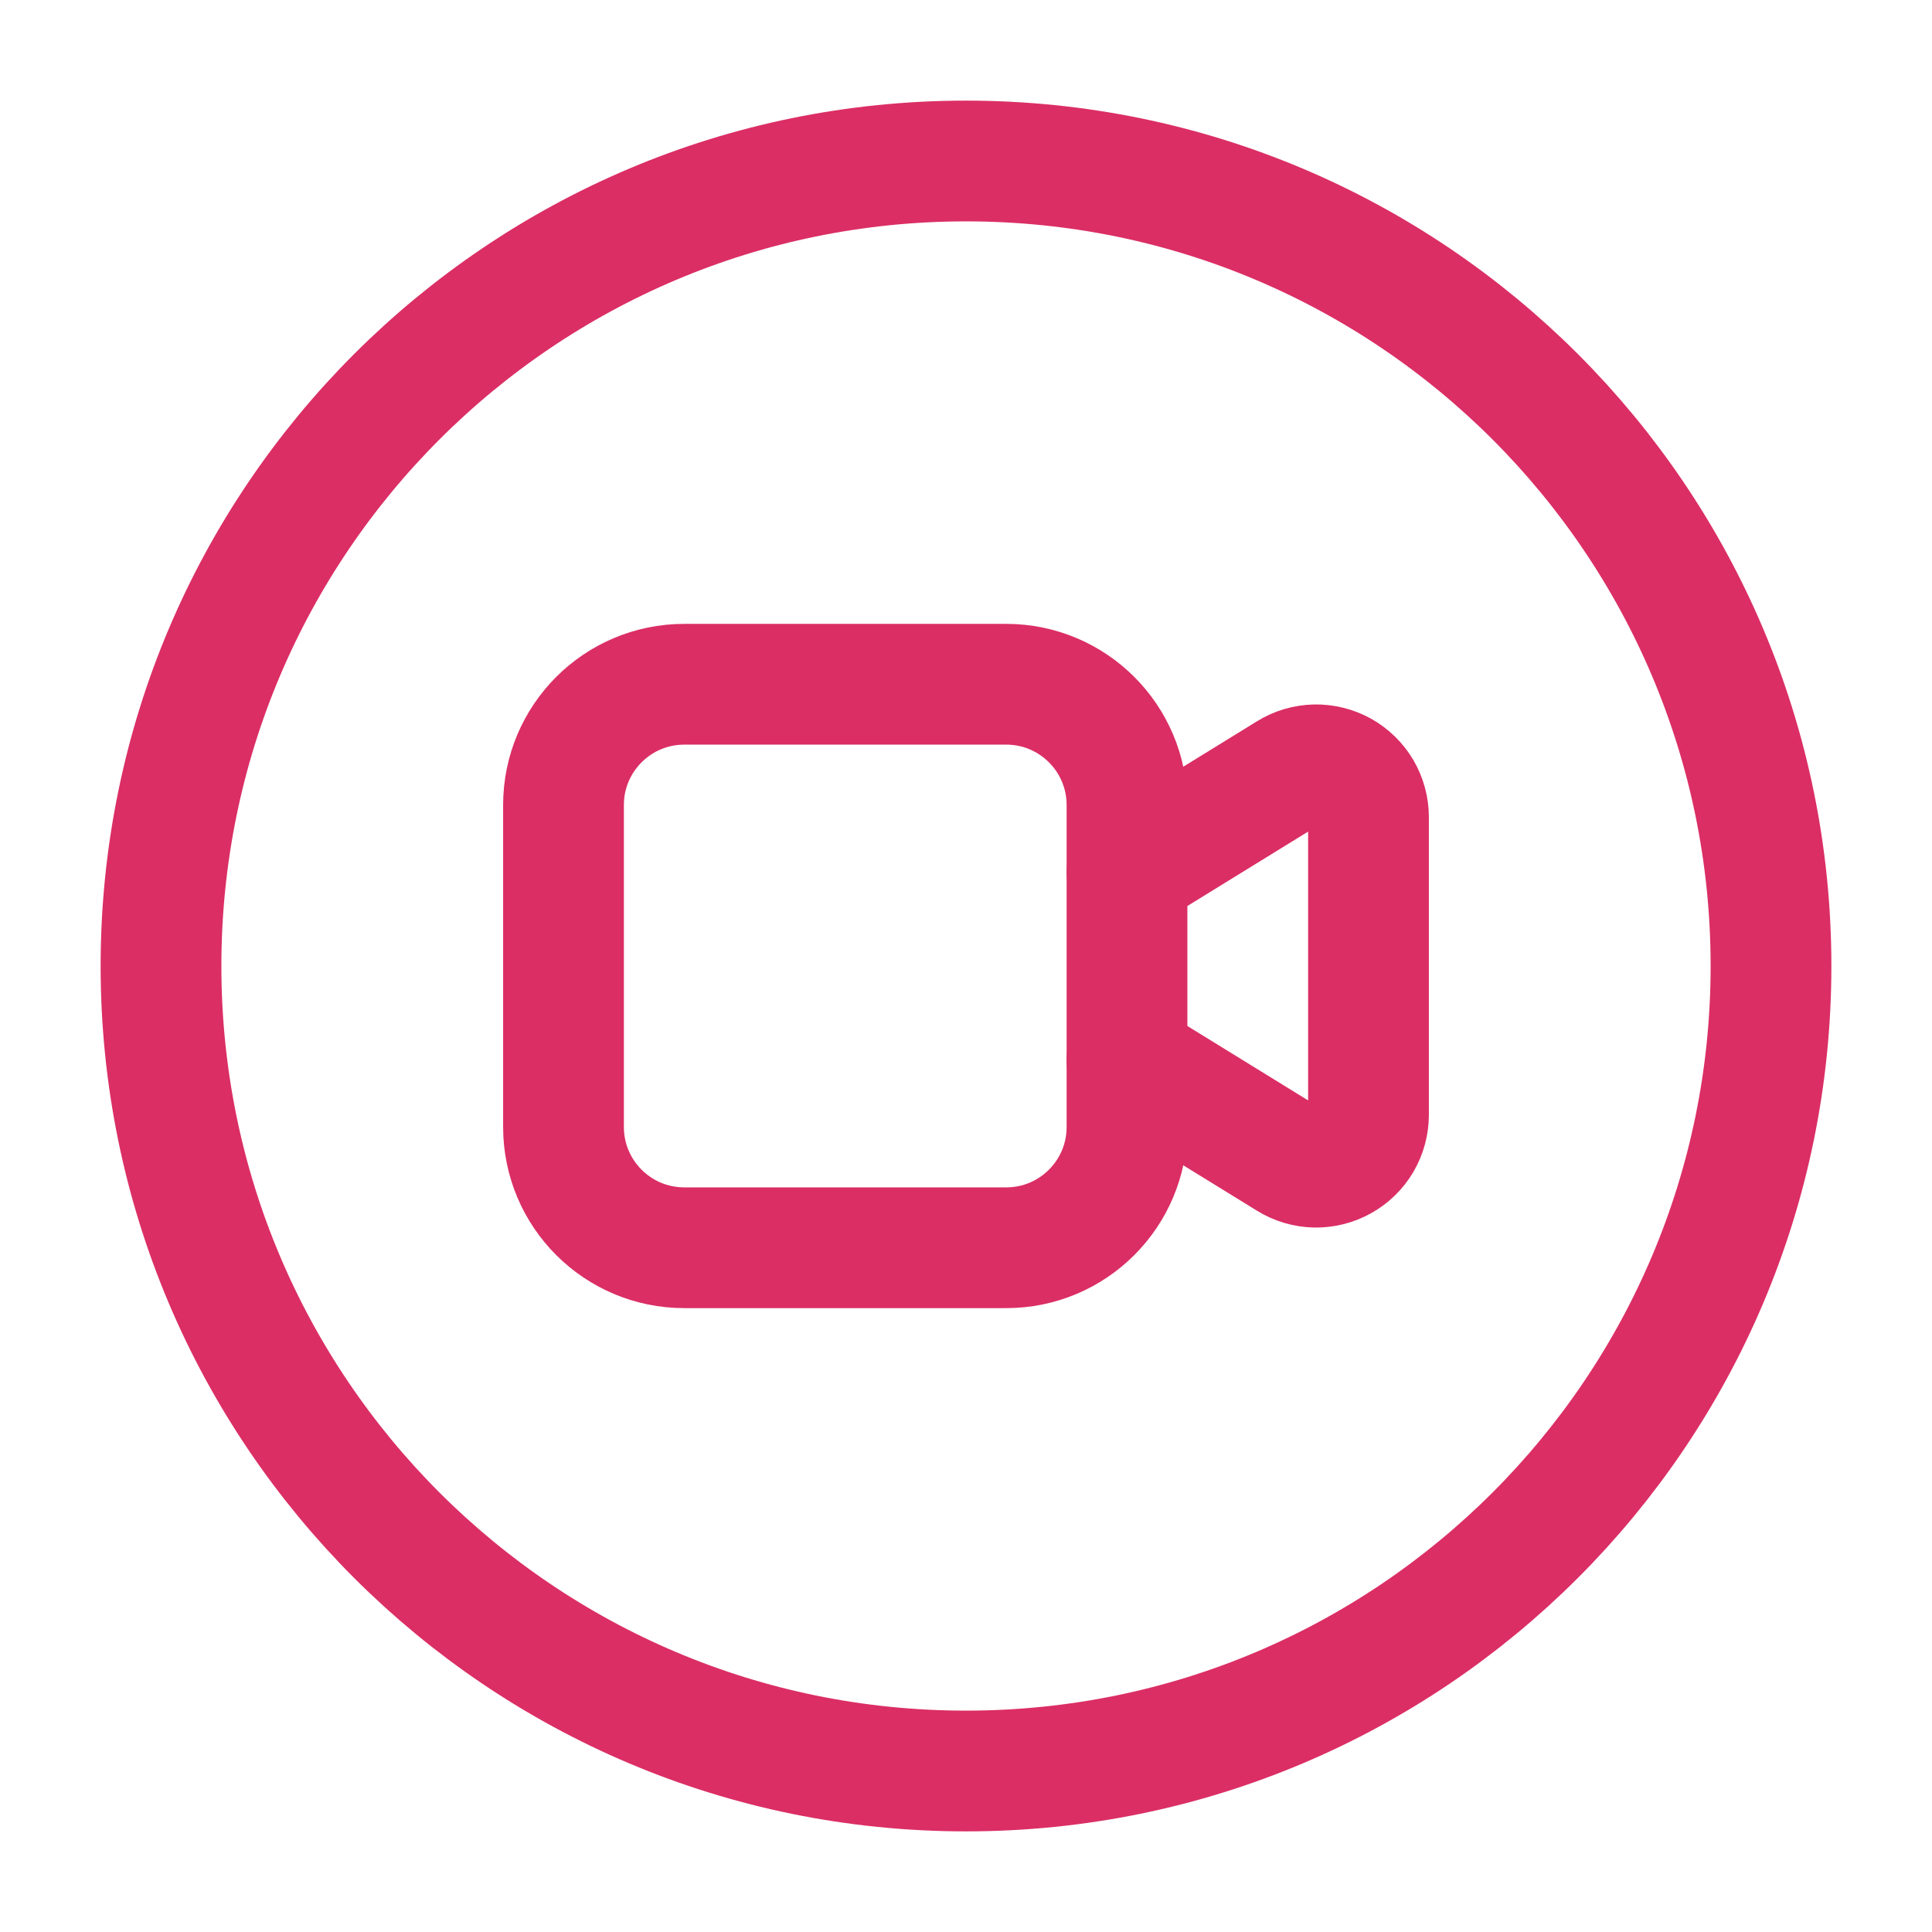 <?xml version="1.0" encoding="UTF-8"?> <svg xmlns="http://www.w3.org/2000/svg" width="24" height="24" viewBox="0 0 24 24" fill="none"><path d="M14 10.836L16.009 9.598C16.107 9.537 16.22 9.504 16.336 9.501C16.452 9.499 16.566 9.527 16.667 9.583C16.768 9.64 16.852 9.722 16.911 9.822C16.969 9.922 17 10.035 17 10.151V13.849C17 13.965 16.969 14.078 16.911 14.178C16.852 14.278 16.768 14.36 16.667 14.416C16.566 14.473 16.452 14.501 16.336 14.499C16.22 14.496 16.107 14.463 16.009 14.402L14 13.164" stroke="#DB2E65" stroke-width="1.5" stroke-linecap="round" stroke-linejoin="round"></path><path d="M12.5 8.5H8.5C7.672 8.5 7 9.172 7 10V14C7 14.828 7.672 15.5 8.5 15.5H12.5C13.328 15.5 14 14.828 14 14V10C14 9.172 13.328 8.5 12.5 8.5Z" stroke="#DB2E65" stroke-width="1.5" stroke-linecap="round" stroke-linejoin="round"></path><path d="M12 22C17.523 22 22 17.523 22 12C22 6.477 17.523 2 12 2C6.477 2 2 6.477 2 12C2 17.523 6.477 22 12 22Z" stroke="#DB2E65" stroke-width="1.5" stroke-linecap="round" stroke-linejoin="round"></path></svg> 